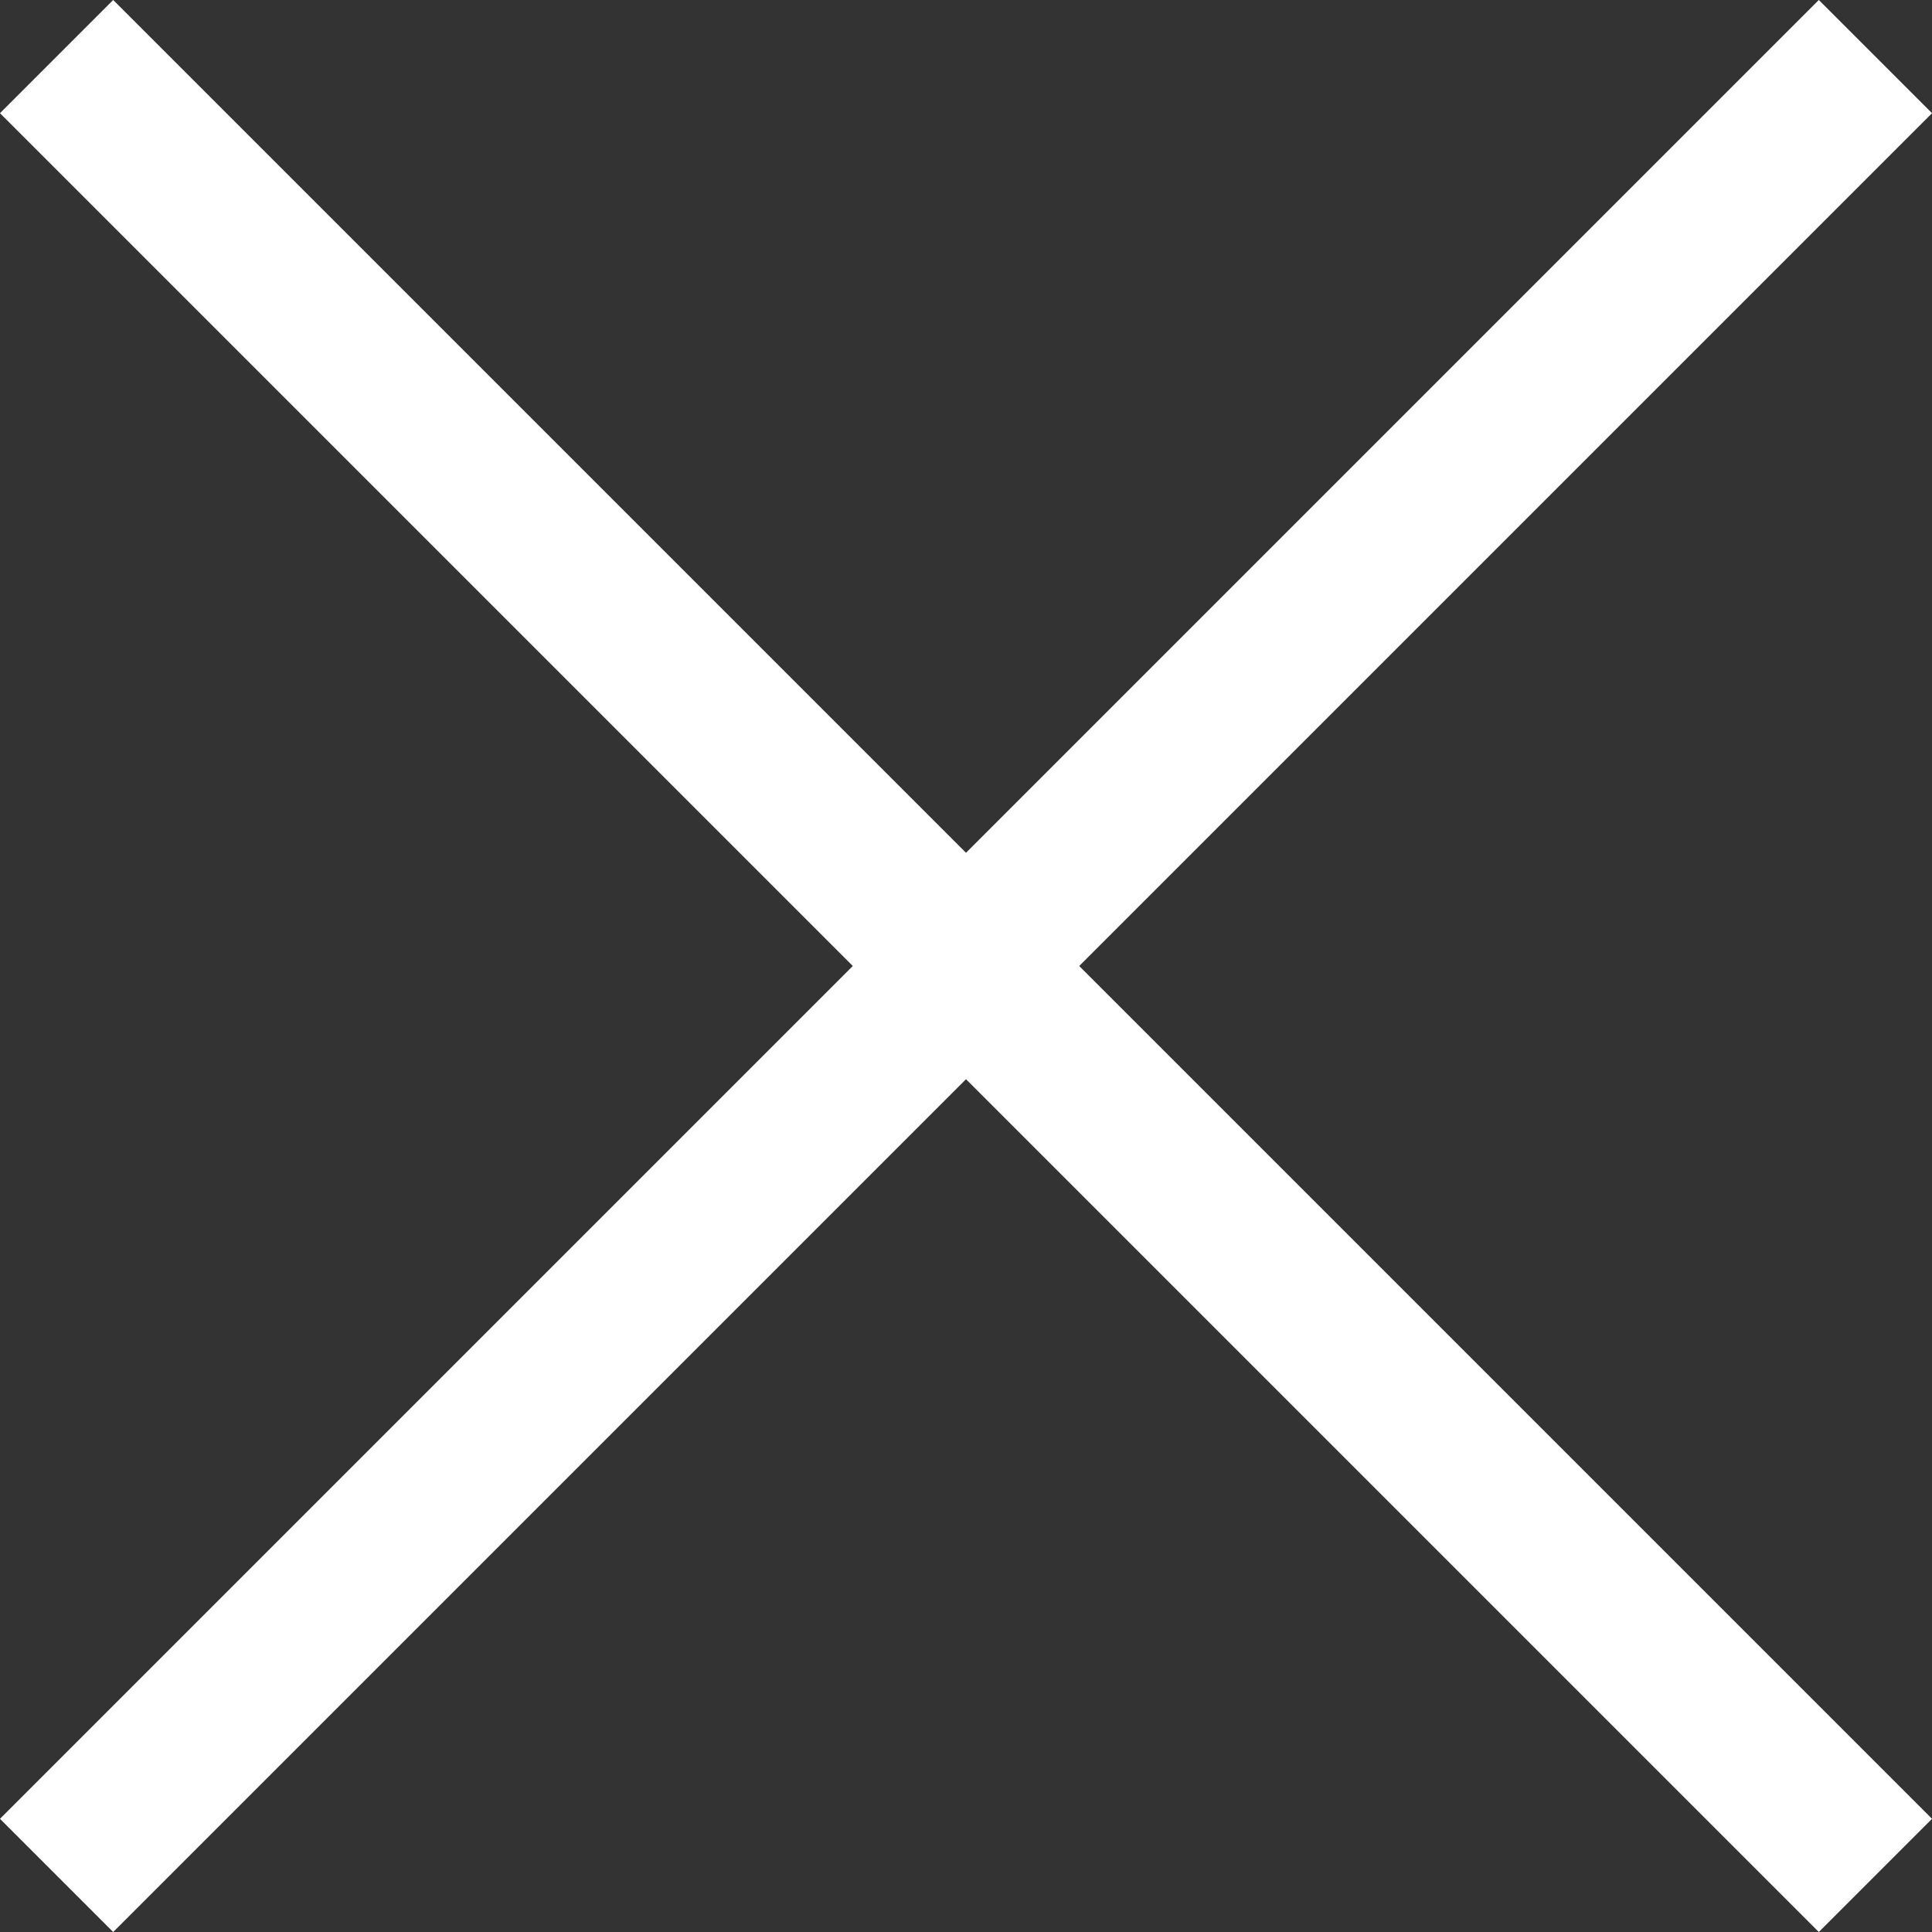 <svg xmlns="http://www.w3.org/2000/svg" width="24.136" height="24.136" viewBox="0 0 24.136 24.136">
    <rect x="0" y="0" width="24.136" height="24.136" fill="#333333" stroke="none"/>
    <g id="Close" transform="translate(0.707 0.707)">
        <path id="Path_52" data-name="Path 52" d="M1529.638,617.926l22.722,22.722" transform="translate(-1529.638 -617.926)" fill="none" stroke="#fff" stroke-width="2"/>
        <path id="Path_53" data-name="Path 53" d="M0,0,22.722,22.722" transform="translate(0 22.722) rotate(-90)" fill="none" stroke="#fff" stroke-width="2"/>
    </g>
</svg>